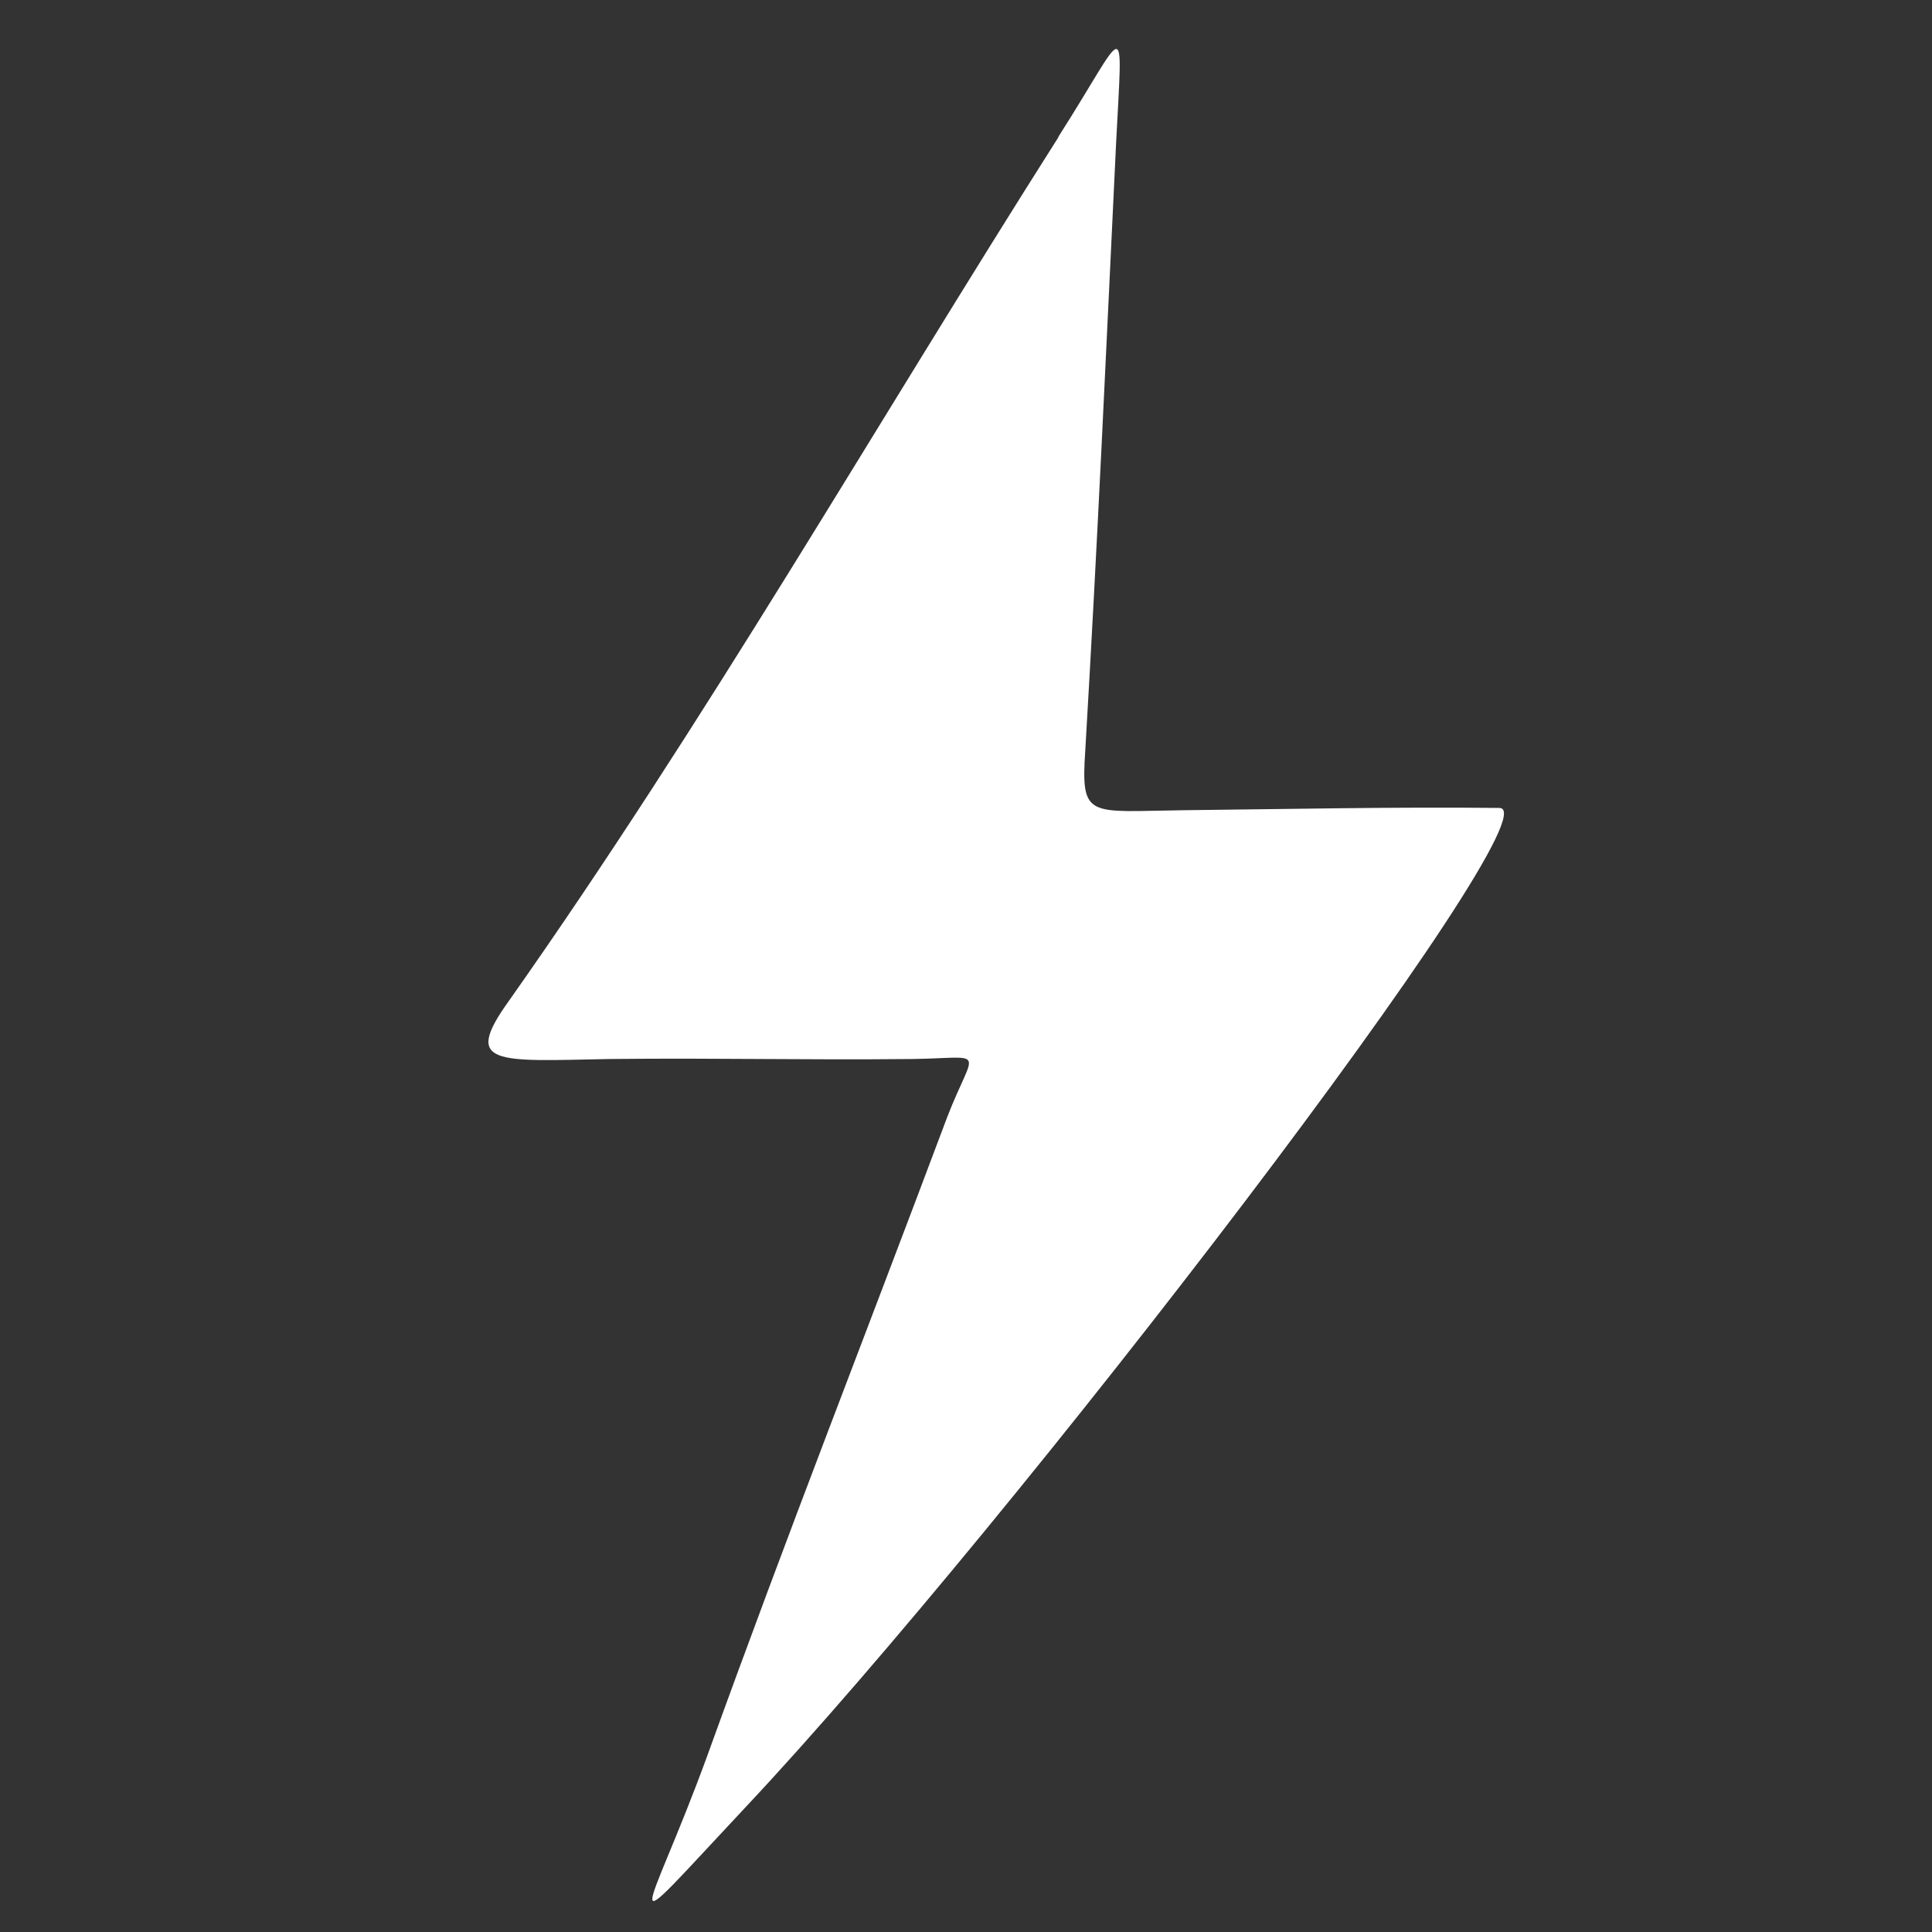 <svg xmlns="http://www.w3.org/2000/svg" xml:space="preserve" width="16.933mm" height="16.933mm" version="1.1" style="shape-rendering:geometricPrecision; text-rendering:geometricPrecision; image-rendering:optimizeQuality; fill-rule:evenodd; clip-rule:evenodd"
viewBox="0 0 1693 1693"
 xmlns:xlink="http://www.w3.org/1999/xlink">
 <rect x="0" y="0" width="1693" height="1693" fill="#333333" stroke="none"/>
 <defs>
  <style type="text/css">
   <![CDATA[
    .flash-fil0 {fill:#fff}
   ]]>
  </style>
 </defs>
 <g>
  <path class="flash-fil0 svg-default-fill" d="M927 121c-160,252 -309,512 -481,756 -41,57 -12,53 88,51 100,-1 166,1 266,0 66,-1 54,-11 30,51 -72,192 -140,365 -210,559 -54,148 -86,173 33,46 235,-250 713,-875 661,-876 -92,-1 -185,1 -277,2 -83,1 -90,8 -86,-52 11,-187 18,-345 27,-532 6,-118 10,-101 -50,-7z"/>
 </g>
</svg>
